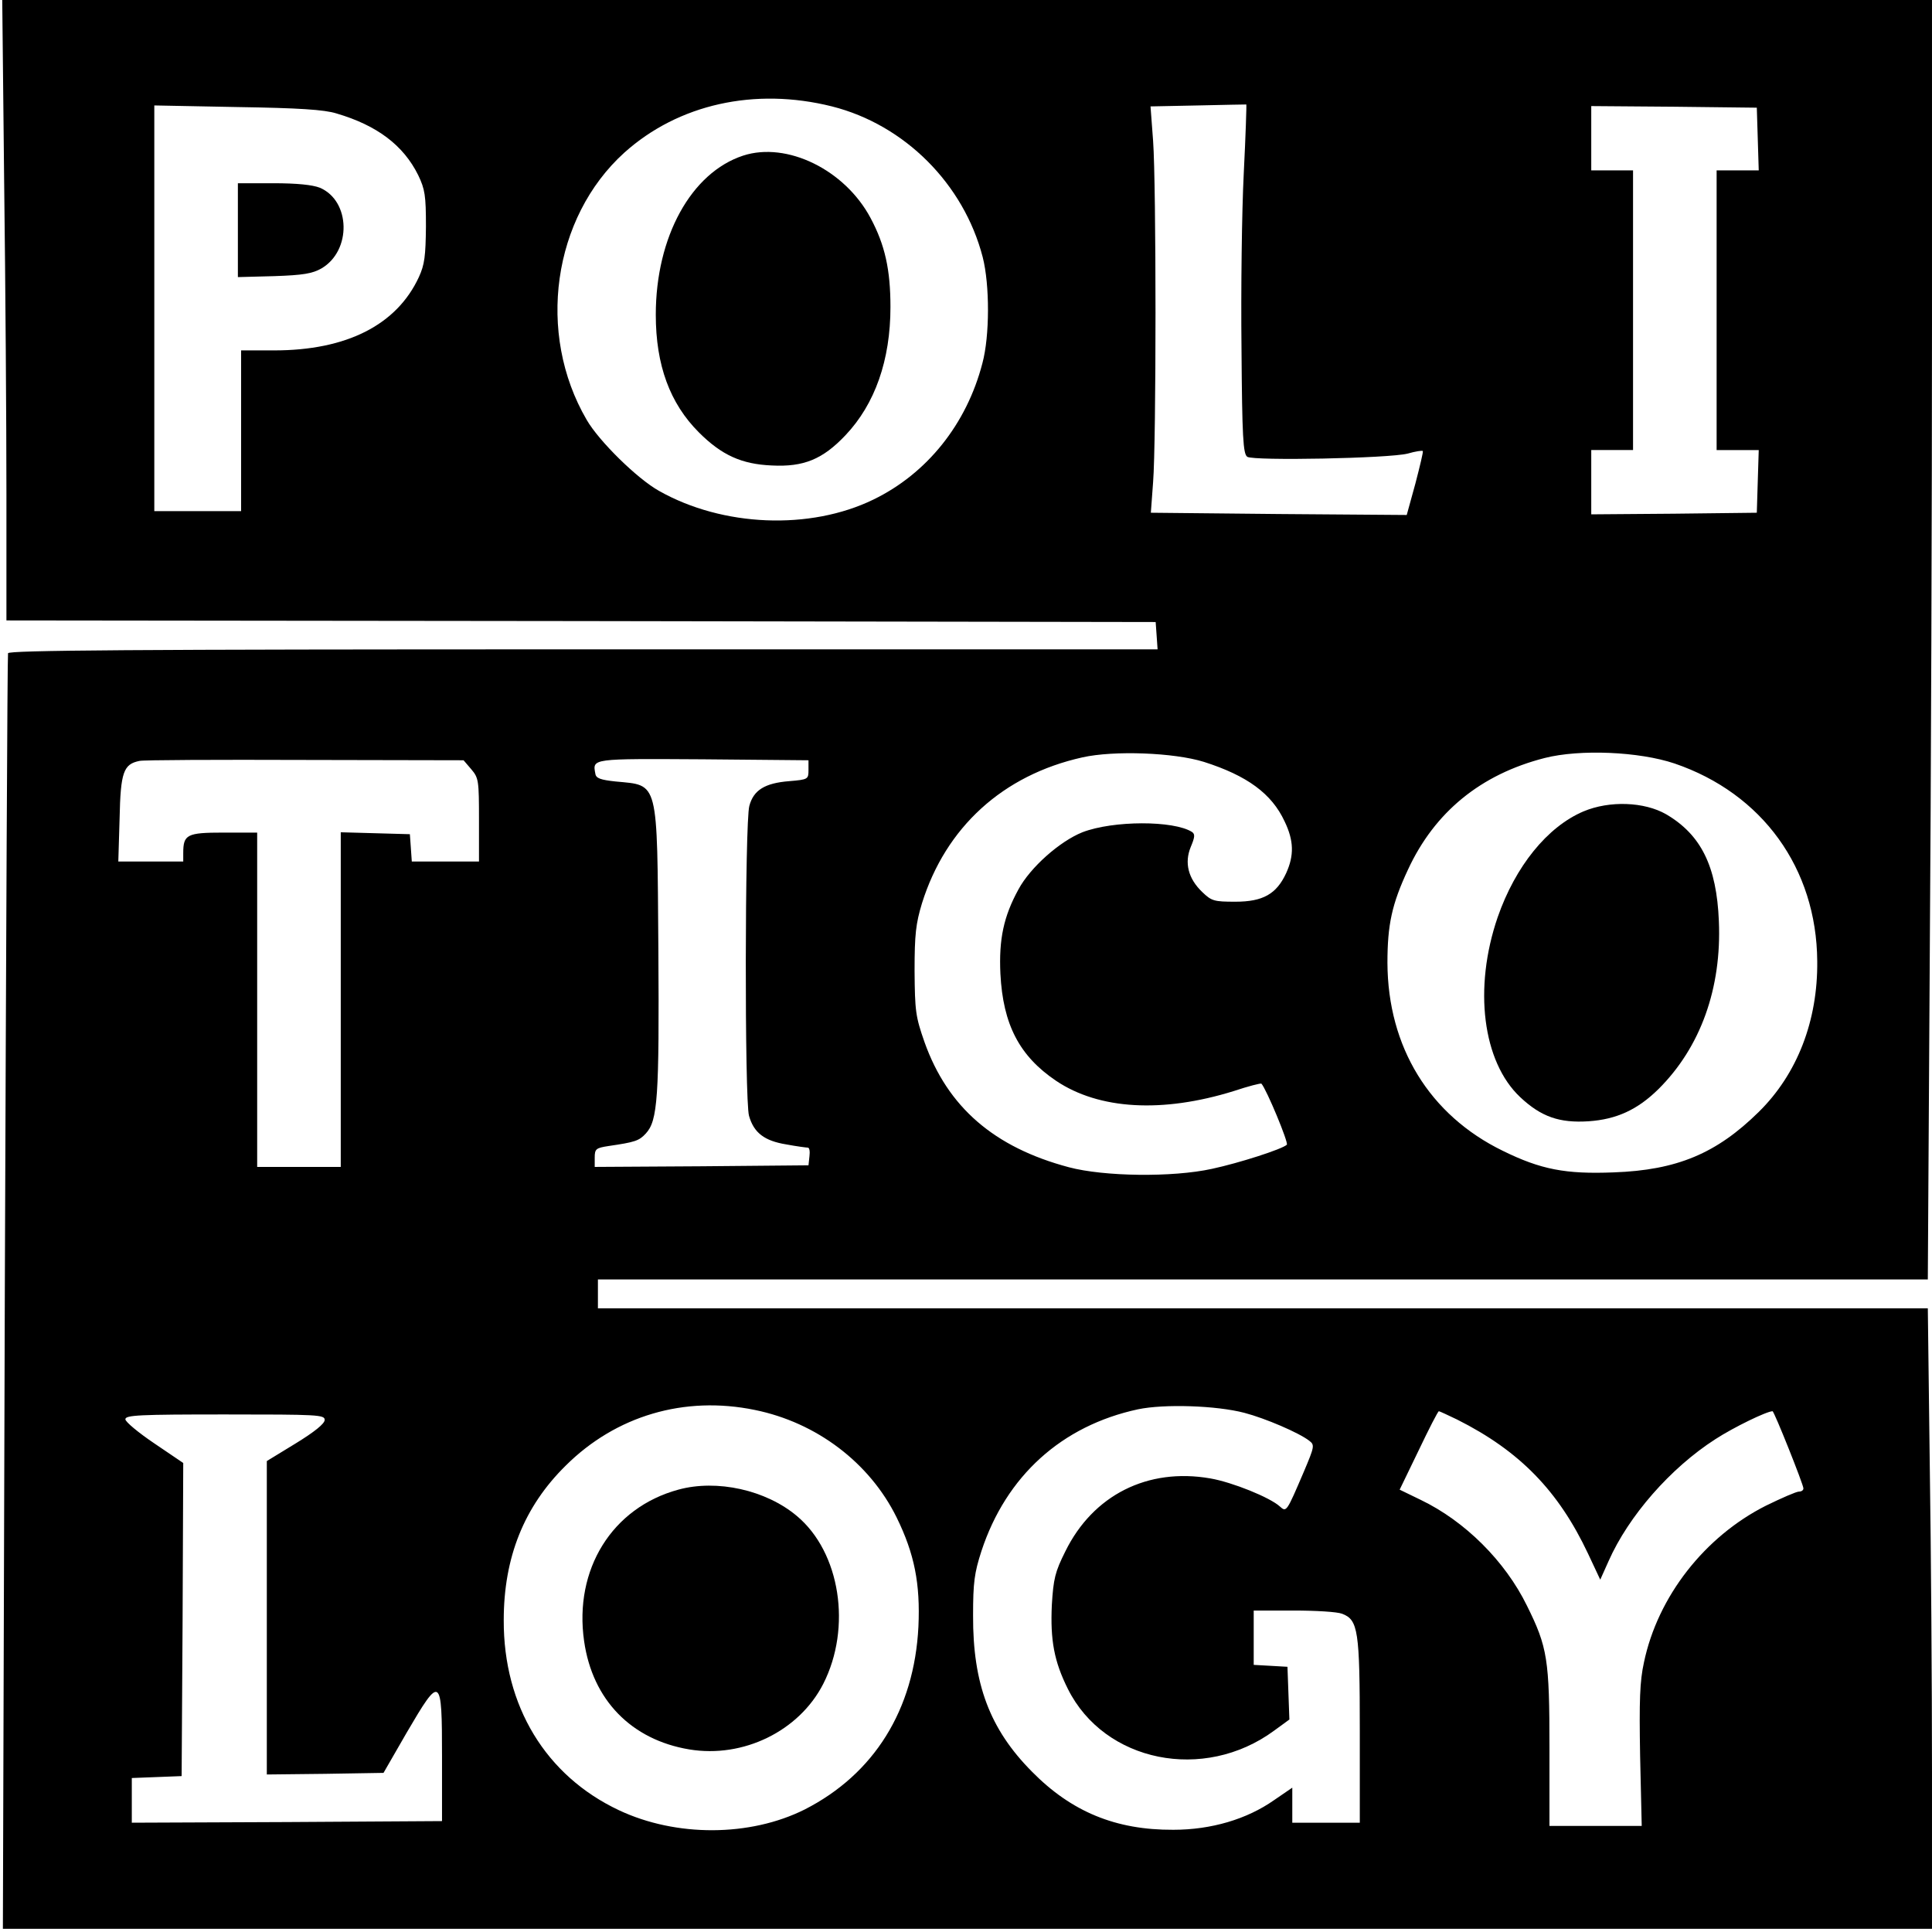 <?xml version="1.0" standalone="no"?>
<!DOCTYPE svg PUBLIC "-//W3C//DTD SVG 20010904//EN"
 "http://www.w3.org/TR/2001/REC-SVG-20010904/DTD/svg10.dtd">
<svg version="1.0" xmlns="http://www.w3.org/2000/svg"
 width="601pt" height="601pt" viewBox="0 0 601 601"
 preserveAspectRatio="xMidYMid meet">
<g transform="translate(0,601) scale(0.1,-0.1)"
fill="#000000" stroke="none">
<path d="M13 5438 c4 -314 7 -748 7 -965 l0 -393 1788 -2 1787 -3 3 -42 3 -43
-1786 0 c-1420 0 -1786 -3 -1790 -12 -2 -7 -6 -903 -10 -1990 l-6 -1978 3000
0 3001 0 0 483 c0 266 -3 700 -7 965 l-6 482 -2069 0 -2068 0 0 45 0 45 2068
0 2069 0 6 992 c4 545 7 1441 7 1990 l0 998 -3002 0 -3001 0 6 -572z m2575
241 c226 -57 410 -241 469 -469 22 -86 22 -245 -1 -330 -49 -189 -172 -343
-339 -424 -197 -96 -469 -85 -667 27 -68 38 -187 155 -225 221 -157 269 -106
629 117 831 168 151 406 204 646 144z m1281 -209 c-6 -118 -9 -362 -7 -543 2
-278 5 -329 18 -338 20 -13 440 -5 499 10 24 7 45 10 47 8 2 -2 -9 -47 -23
-101 l-27 -98 -398 3 -398 4 7 95 c10 125 10 925 0 1062 l-8 107 148 3 c81 2
149 3 150 3 1 -1 -2 -97 -8 -215z m-2822 187 c126 -37 208 -99 254 -192 21
-44 24 -63 24 -160 -1 -91 -4 -118 -22 -157 -69 -149 -225 -228 -450 -228
l-103 0 0 -250 0 -250 -135 0 -135 0 0 631 0 631 258 -5 c191 -3 271 -8 309
-20z m4421 -79 l3 -98 -66 0 -65 0 0 -435 0 -435 65 0 66 0 -3 -97 -3 -98
-257 -3 -258 -2 0 100 0 100 65 0 65 0 0 435 0 435 -65 0 -65 0 0 100 0 100
258 -2 257 -3 3 -97z m-1723 -1938 c135 -43 211 -99 251 -185 29 -60 30 -106
5 -161 -30 -65 -72 -89 -158 -89 -66 0 -74 2 -103 30 -44 42 -56 91 -36 140
13 31 14 40 4 47 -57 36 -245 36 -341 -1 -70 -28 -162 -109 -199 -178 -46 -84
-61 -155 -56 -262 8 -158 59 -256 173 -333 134 -90 331 -101 553 -32 45 15 84
25 86 23 16 -18 85 -184 79 -190 -15 -14 -149 -57 -233 -75 -123 -27 -336 -24
-445 5 -233 62 -377 187 -449 389 -28 80 -30 97 -31 222 0 114 4 147 23 210
74 237 252 399 499 454 98 22 285 15 378 -14z m1464 -5 c273 -93 442 -326 444
-615 2 -185 -62 -351 -182 -469 -131 -129 -254 -181 -451 -188 -150 -6 -227 9
-345 67 -228 111 -358 323 -359 585 0 119 14 183 64 290 83 179 226 296 425
347 110 28 294 20 404 -17z m-3743 -18 c23 -27 24 -35 24 -158 l0 -129 -104 0
-105 0 -3 43 -3 42 -107 3 -108 3 0 -521 0 -520 -130 0 -130 0 0 520 0 520
-105 0 c-114 0 -125 -6 -125 -64 l0 -26 -101 0 -101 0 4 134 c3 144 12 169 62
179 11 3 243 4 514 3 l494 -1 24 -28z m1049 -2 c0 -29 -1 -30 -60 -35 -76 -6
-111 -28 -124 -77 -14 -50 -15 -915 -1 -964 15 -53 48 -78 116 -89 32 -6 63
-10 67 -10 5 0 7 -12 5 -27 l-3 -28 -332 -3 -333 -2 0 29 c0 27 4 30 43 36 82
12 95 16 116 39 37 40 42 111 39 573 -4 532 2 509 -133 522 -47 5 -61 10 -63
24 -9 48 -14 47 335 45 l328 -3 0 -30z m-167 -1991 c192 -39 357 -164 441
-334 56 -114 74 -207 68 -340 -13 -259 -138 -459 -354 -569 -170 -85 -400 -86
-578 -2 -227 107 -359 324 -358 591 0 195 63 353 193 481 156 155 369 218 588
173z m1523 -9 c65 -17 170 -62 202 -87 17 -13 16 -18 -17 -96 -54 -126 -54
-127 -75 -108 -31 28 -147 75 -216 87 -195 34 -365 -52 -451 -227 -32 -64 -37
-85 -42 -167 -5 -109 7 -175 50 -261 114 -228 423 -290 641 -130 l48 35 -3 82
-3 82 -52 3 -53 3 0 85 0 84 124 0 c69 0 136 -4 151 -10 50 -19 55 -52 55
-365 l0 -285 -105 0 -105 0 0 55 0 54 -57 -39 c-84 -59 -195 -92 -313 -92
-179 -1 -317 56 -440 181 -131 132 -184 273 -183 486 0 102 4 132 26 200 77
234 250 390 487 441 81 17 243 12 331 -11z m662 -21 c195 -98 315 -222 407
-417 l38 -81 26 58 c62 140 192 289 332 379 57 37 160 87 178 87 5 0 96 -228
96 -240 0 -6 -6 -10 -14 -10 -8 0 -54 -20 -103 -44 -190 -96 -336 -282 -379
-487 -13 -59 -15 -118 -12 -291 l5 -218 -144 0 -143 0 0 243 c0 275 -6 313
-70 442 -68 139 -193 263 -330 329 l-66 32 59 122 c32 67 60 122 63 122 2 0
28 -12 57 -26z m-3523 -1 c0 -12 -33 -38 -90 -73 l-90 -55 0 -488 0 -487 181
2 182 3 72 125 c106 181 110 179 110 -75 l0 -200 -482 -3 -483 -2 0 69 0 70
78 3 77 3 3 487 2 487 -90 61 c-49 33 -90 67 -90 75 0 13 44 15 310 15 289 0
310 -1 310 -17z"/>
<path d="M2312 5526 c-162 -53 -272 -253 -272 -495 0 -157 44 -276 134 -366
71 -71 133 -99 227 -103 99 -5 158 19 229 94 92 97 140 234 140 399 0 116 -17
193 -62 277 -80 150 -260 238 -396 194z"/>
<path d="M740 5294 l0 -146 113 3 c90 3 119 8 147 24 94 55 91 210 -5 251 -23
9 -71 14 -145 14 l-110 0 0 -146z"/>
<path d="M4926 3486 c-113 -48 -212 -171 -267 -329 -76 -221 -47 -450 70 -560
65 -61 122 -81 213 -75 87 6 152 36 217 100 131 130 197 314 188 523 -7 170
-55 268 -164 332 -68 39 -176 43 -257 9z"/>
<path d="M2110 1376 c-206 -56 -325 -248 -293 -471 26 -183 147 -307 327 -337
168 -28 342 57 417 204 89 175 53 409 -82 522 -96 81 -249 115 -369 82z"/>
</g>
</svg>
